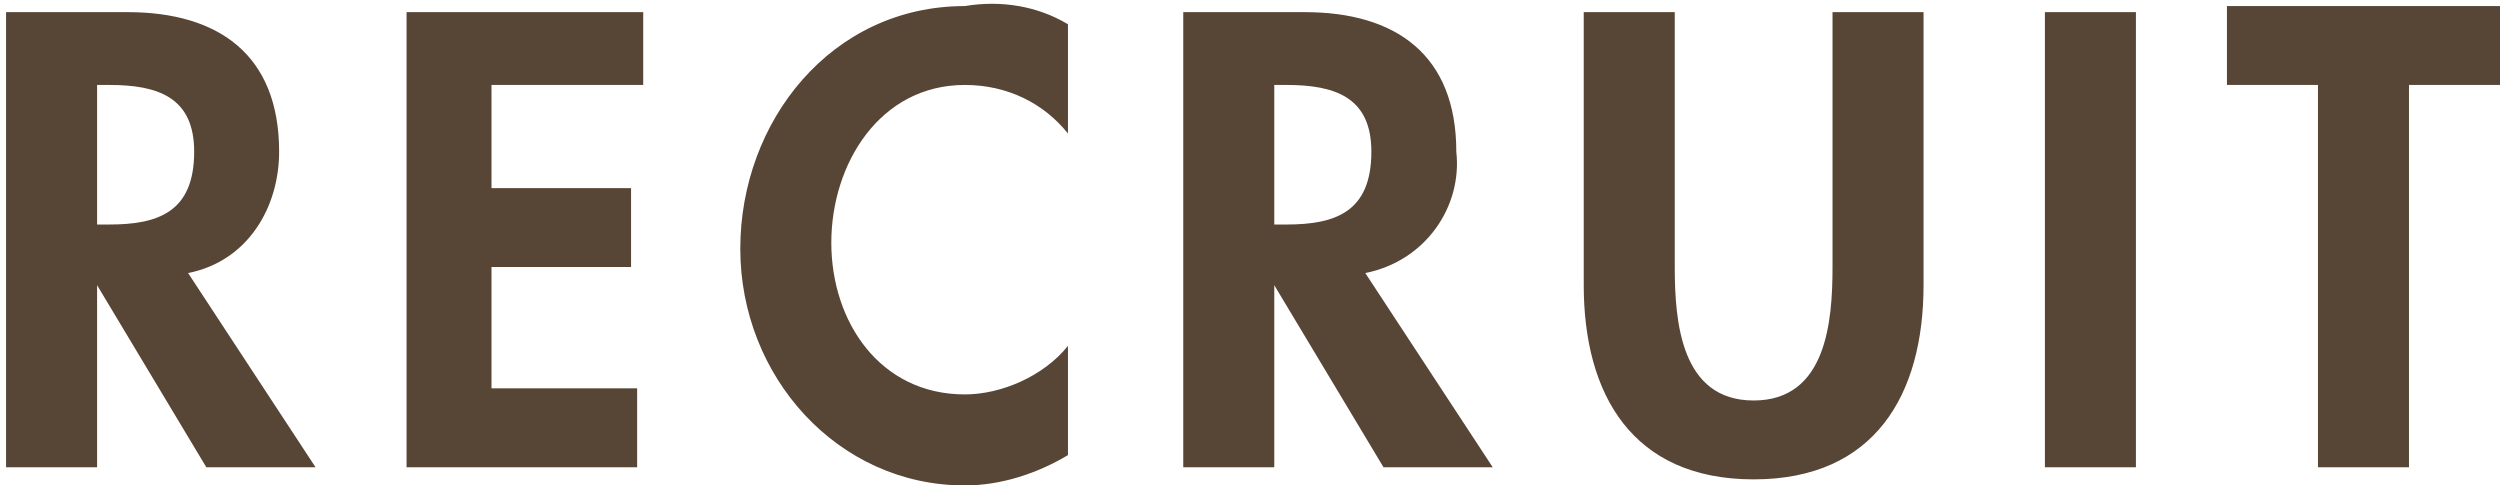 <?xml version="1.0" encoding="utf-8"?>
<!-- Generator: Adobe Illustrator 27.3.1, SVG Export Plug-In . SVG Version: 6.00 Build 0)  -->
<svg version="1.1" id="レイヤー_1" xmlns="http://www.w3.org/2000/svg" xmlns:xlink="http://www.w3.org/1999/xlink" x="0px"
	 y="0px" viewBox="0 0 41.2 8" style="enable-background:new 0 0 41.2 8;" xml:space="preserve">
<style type="text/css">
	.st0{fill:#574535;}
</style>
<path class="st0" d="M3.1,4.5l2.1,3.2H3.4l-1.8-3l0,0v3H0.1V0.2h2c1.5,0,2.5,0.7,2.5,2.3C4.6,3.4,4.1,4.3,3.1,4.5z M1.6,1.4v2.3h0.2
	c0.8,0,1.4-0.2,1.4-1.2c0-0.9-0.6-1.1-1.4-1.1C1.8,1.4,1.6,1.4,1.6,1.4z M10.6,1.4H8.1v1.7h2.3v1.3H8.1v2h2.4v1.3H6.7V0.2h3.9
	C10.6,0.2,10.6,1.4,10.6,1.4z M17.6,0.4v1.8c-0.4-0.5-1-0.8-1.7-0.8c-1.4,0-2.2,1.3-2.2,2.6c0,1.3,0.8,2.5,2.2,2.5
	c0.6,0,1.3-0.3,1.7-0.8v1.8C17.1,7.8,16.5,8,15.9,8c-2.1,0-3.7-1.8-3.7-3.9s1.5-4,3.7-4C16.5,0,17.1,0.1,17.6,0.4z M22.5,4.5
	l2.1,3.2h-1.8l-1.8-3l0,0v3h-1.5V0.2h2C23,0.2,24,0.9,24,2.5C24.1,3.4,23.5,4.3,22.5,4.5z M21,1.4v2.3h0.2c0.8,0,1.4-0.2,1.4-1.2
	c0-0.9-0.6-1.1-1.4-1.1C21.2,1.4,21,1.4,21,1.4z M26.1,4.7V0.2h1.5v4.2c0,0.9,0.1,2.2,1.3,2.2s1.3-1.3,1.3-2.2V0.2h1.5v4.5
	c0,1.8-0.8,3.2-2.8,3.2S26.1,6.5,26.1,4.7z M35.2,0.2v7.5h-1.5V0.2H35.2z M39.7,1.4v6.3h-1.5V1.4h-1.5V0.1h4.5v1.3H39.7z"/>
</svg>
